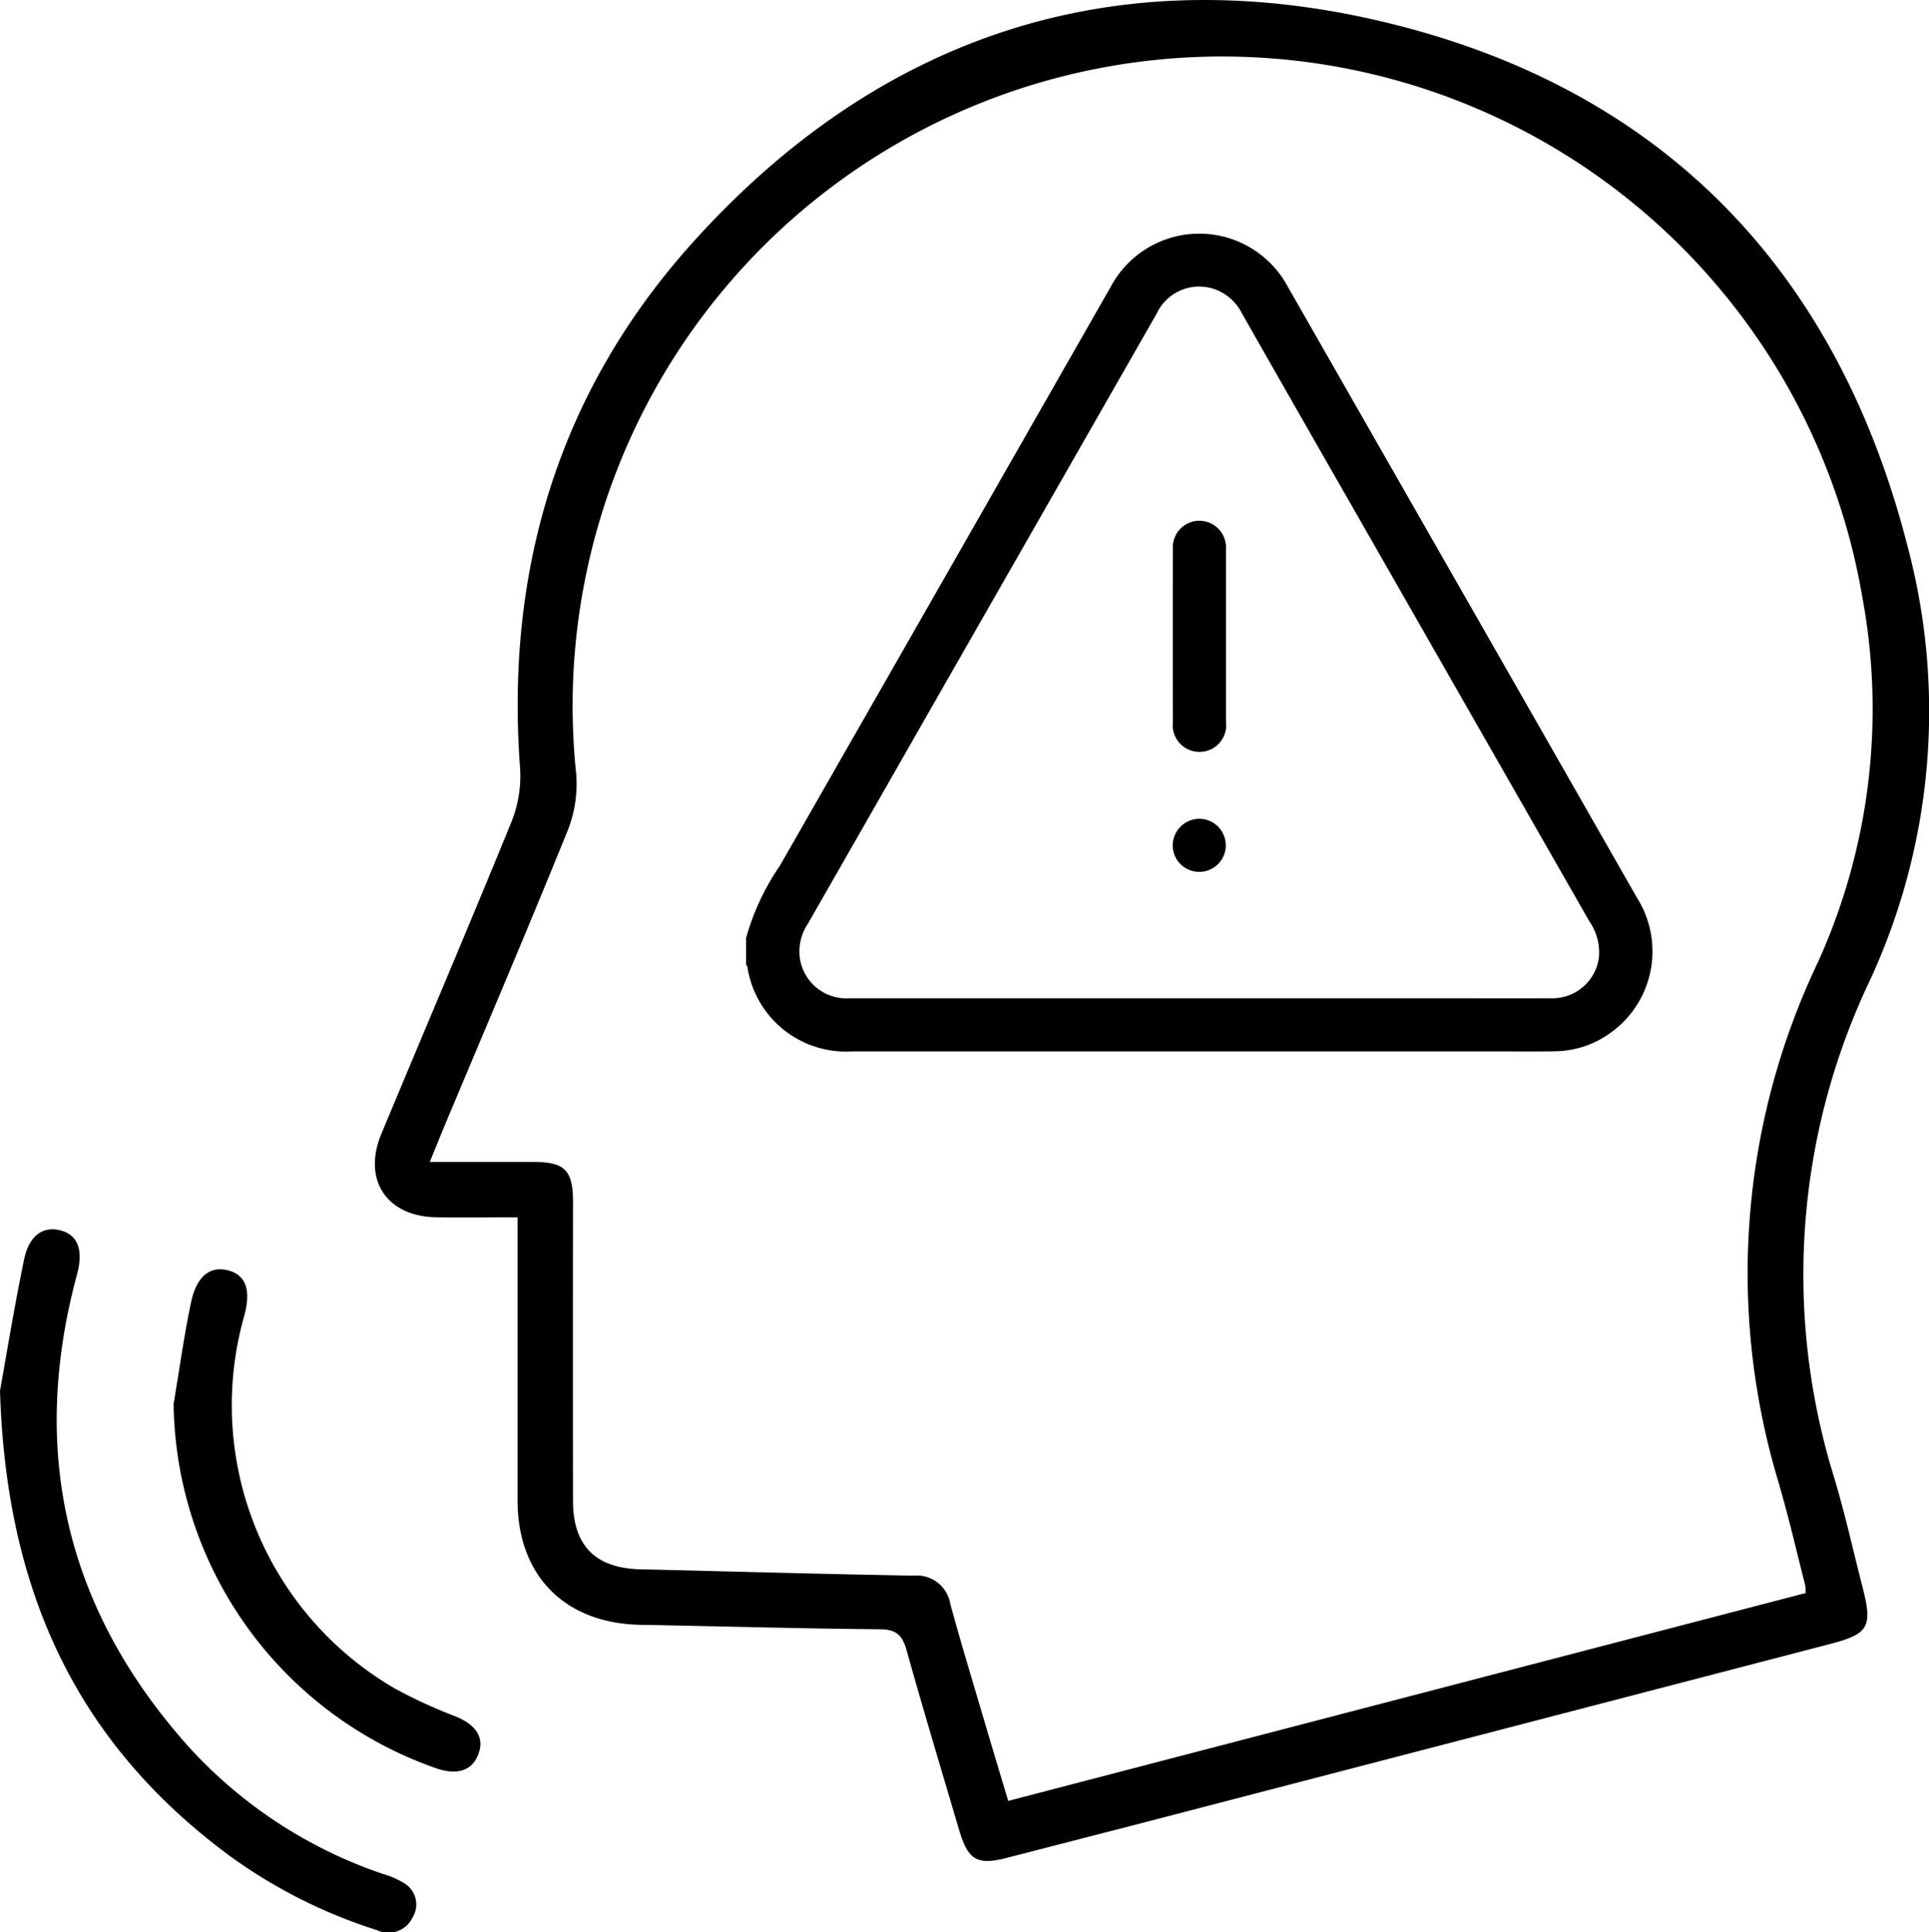 <?xml version="1.0" encoding="UTF-8"?>
<svg xmlns="http://www.w3.org/2000/svg" data-name="Gruppe 554" width="114.908" height="115.111">
  <path data-name="Pfad 1514" d="m83.923 29.695-7.238-12.664a5.979 5.979 0 0 0-10.53.071q-9.843 17.24-19.7 34.475a14.429 14.429 0 0 0-2.013 4.306v1.582a.5.5 0 0 1 .079.132 5.942 5.942 0 0 0 6.25 5.036h38.694c1.055 0 2.109.012 3.163-.007a5.731 5.731 0 0 0 3.212-1.032 5.966 5.966 0 0 0 1.693-8.078q-6.8-11.913-13.61-23.821m11.32 27.361a2.788 2.788 0 0 1-2.824 2.41c-2.3.012-4.6 0-6.906 0h-34.9a2.8 2.8 0 0 1-2.955-2.317 2.955 2.955 0 0 1 .46-2.109q3.495-6.1 6.977-12.207l13.8-24.141a2.8 2.8 0 0 1 3.3-1.515 2.923 2.923 0 0 1 1.8 1.517q3.216 5.653 6.452 11.3 7.121 12.46 14.244 24.918a3.207 3.207 0 0 1 .551 2.146"></path>
  <path data-name="Pfad 1515" d="M71.967 31.11a1.58 1.58 0 0 0-2.1 1.578q-.012 5.162 0 10.324a1.594 1.594 0 1 0 3.162-.031V32.709a1.606 1.606 0 0 0-1.054-1.6"></path>
  <path data-name="Pfad 1516" d="M71.422 48.777a1.6 1.6 0 0 0-1.565 1.53 1.581 1.581 0 1 0 1.565-1.53"></path>
  <path data-name="Pfad 1517" d="M113.674 32.717C109.487 16.095 98.998 5.224 82.337 1.285c-16.079-3.8-30.06.9-41.106 13.2-7.914 8.811-11.131 19.413-10.253 31.253a7.318 7.318 0 0 1-.5 3.191c-2.535 6.223-5.172 12.4-7.756 18.606-1.149 2.757.318 4.949 3.308 4.983 1.541.017 3.083 0 4.8 0v16.875c.006 4.486 2.833 7.321 7.33 7.4 4.75.084 9.5.226 14.25.264.993.008 1.347.361 1.6 1.267 1 3.579 2.075 7.134 3.127 10.7.529 1.793 1.075 2.106 2.844 1.65q3.962-1.02 7.922-2.042 20.541-5.342 41.081-10.689c2.356-.614 2.578-1.02 1.954-3.443-.552-2.144-1.028-4.31-1.664-6.428a40.76 40.76 0 0 1 2.126-29.695 38.185 38.185 0 0 0 2.276-25.662m-7.683 55.769c.581 1.97 1.036 3.978 1.545 5.968a3.647 3.647 0 0 1 .025.447l-47.506 12.384c-.485-1.623-.962-3.2-1.426-4.777-.682-2.312-1.385-4.619-2.019-6.944a2.028 2.028 0 0 0-2.2-1.7c-5.422-.092-10.844-.25-16.266-.377-2.662-.063-4.009-1.4-4.013-4.051q-.012-8.908 0-17.815c0-1.911-.482-2.4-2.364-2.4h-6.167c.337-.826.612-1.515.9-2.2 2.444-5.833 4.927-11.649 7.3-17.51a7.5 7.5 0 0 0 .519-3.426 38.686 38.686 0 0 1 76.614-10.516 36.525 36.525 0 0 1-2.621 21.707A43.073 43.073 0 0 0 106 88.483"></path>
  <path data-name="Pfad 1518" d="M24.128 112.216a4.928 4.928 0 0 0-1.289-.573 27.611 27.611 0 0 1-11.6-7.584C3.95 95.911 1.728 86.515 4.582 75.943c.392-1.453.075-2.361-.961-2.641s-1.889.278-2.191 1.746C.812 78.056.319 81.09.001 82.848c.372 12.313 4.82 21.163 13.692 27.717a30.639 30.639 0 0 0 8.754 4.414 1.6 1.6 0 0 0 2.132-.754 1.479 1.479 0 0 0-.45-2.009"></path>
  <path data-name="Pfad 1519" d="M27.16 102.258a29.836 29.836 0 0 1-3.653-1.678 19.514 19.514 0 0 1-8.964-22.171q.642-2.327-.959-2.731c-1.06-.27-1.873.336-2.2 1.895-.424 2-.7 4.037-1.043 6.057a23.317 23.317 0 0 0 15.693 21.727c1.237.408 2.1.107 2.463-.86s-.112-1.729-1.334-2.239"></path>
</svg>
